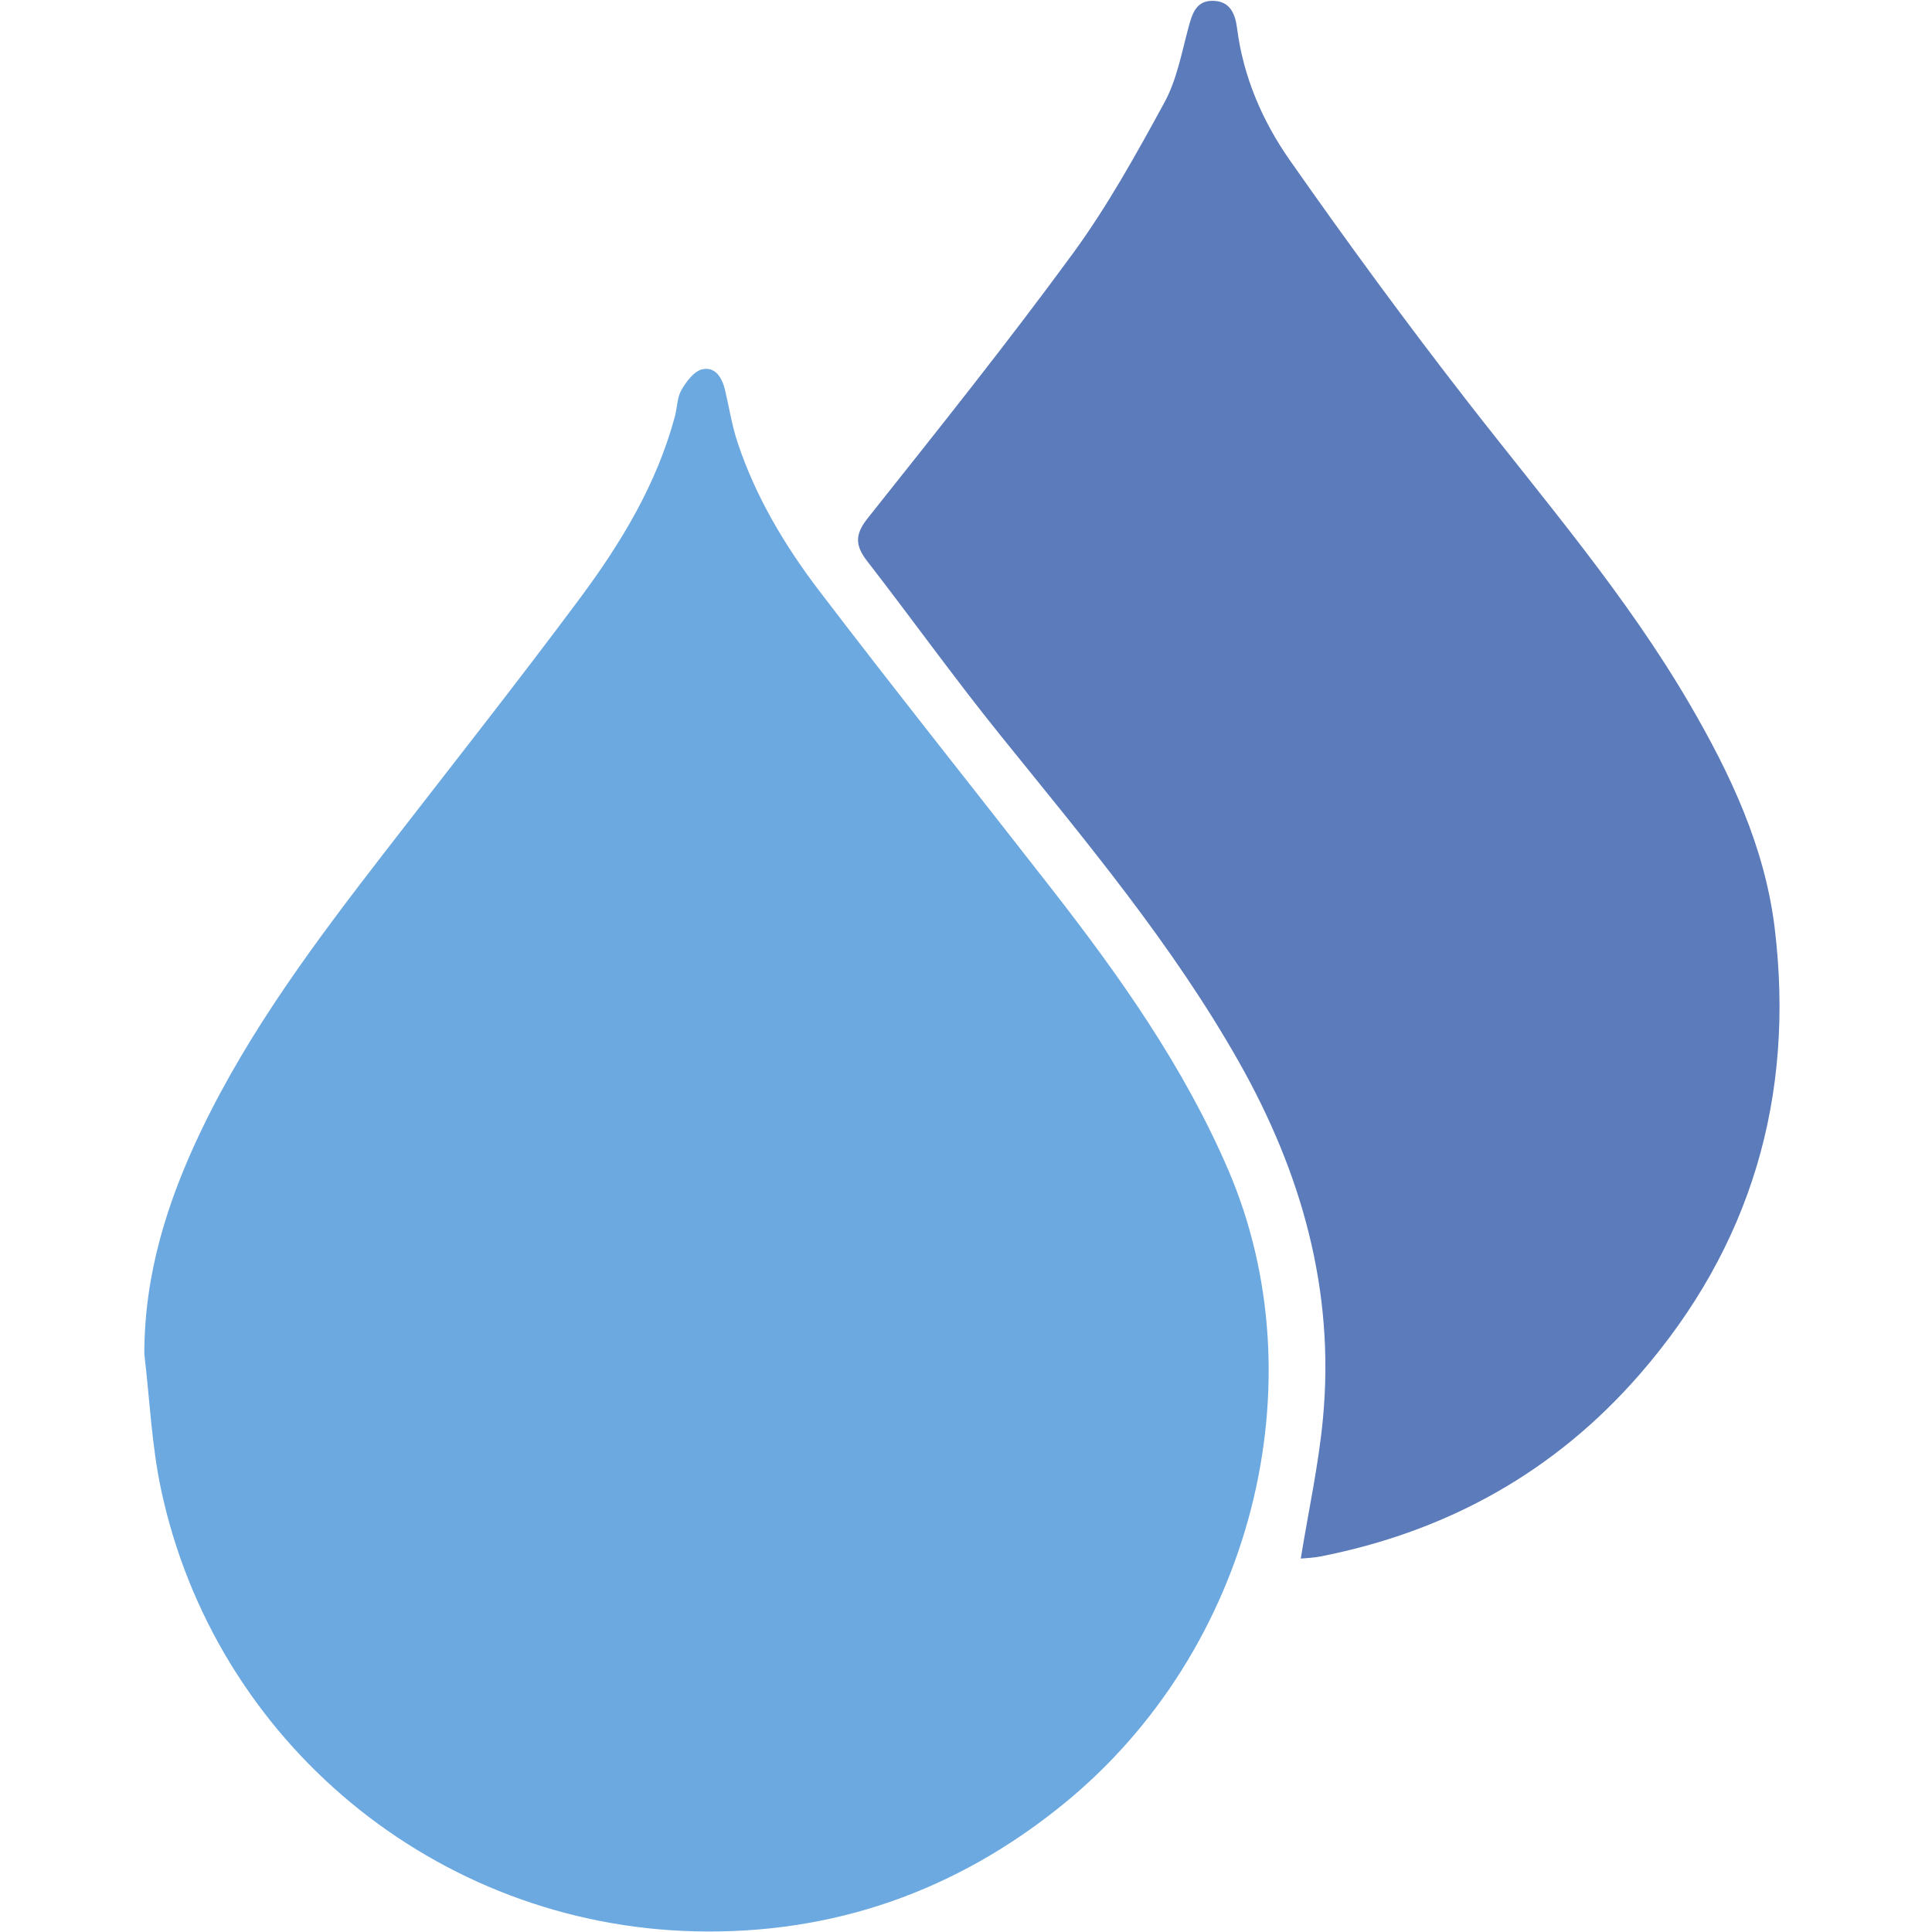 <?xml version="1.0" encoding="utf-8"?>
<!-- Generator: Adobe Illustrator 16.0.0, SVG Export Plug-In . SVG Version: 6.00 Build 0)  -->
<!DOCTYPE svg PUBLIC "-//W3C//DTD SVG 1.1 Basic//EN" "http://www.w3.org/Graphics/SVG/1.1/DTD/svg11-basic.dtd">
<svg version="1.1" baseProfile="basic" id="Слой_1"
	 xmlns="http://www.w3.org/2000/svg" xmlns:xlink="http://www.w3.org/1999/xlink" x="0px" y="0px" width="1000px" height="1000px"
	 viewBox="0 0 1000 1000" xml:space="preserve">
<g>
	<path fill-rule="evenodd" clip-rule="evenodd" fill="#6CA9E0" d="M74.706,700.91
		c-0.062-41.275,11.896-79.108,29.335-115.542
		c25.213-52.679,60.077-99.028,95.586-144.942
		c33.649-43.512,67.768-86.676,100.583-130.811
		c21.297-28.644,39.8-59.185,49.159-94.257c1.199-4.491,1.097-9.629,3.323-13.468
		c2.509-4.328,6.458-9.712,10.701-10.709c6.838-1.604,10.394,4.345,11.902,10.744
		c2.126,9.031,3.543,18.295,6.456,27.062c9.344,28.123,24.436,53.421,42.214,76.74
		c39.61,51.949,80.384,103.01,120.529,154.553
		c35.288,45.304,68.313,91.991,91.206,145.166
		c47.286,109.827,12.79,248.728-85.534,328.544
		c-55.473,45.032-119.214,67.353-190.426,65.665
		c-134.093-3.177-248.389-97.86-276.335-228.52
		C78.488,748.158,77.504,724.34,74.706,700.91z"/>
	<path fill-rule="evenodd" clip-rule="evenodd" fill="#5B7BBB" d="M673.276,806.708
		c3.979-24.552,9.202-48.338,11.477-72.399
		c6.27-66.283-11.062-127.317-43.533-184.729
		C606.714,488.58,561.885,435.22,518.125,380.98
		c-23.849-29.56-45.985-60.494-69.262-90.522c-6.201-8-6.53-13.699,0.236-22.208
		c35.895-45.148,71.938-90.237,106.008-136.754
		c18.012-24.595,32.955-51.593,47.588-78.43
		c6.39-11.714,8.903-25.646,12.437-38.772
		c1.957-7.27,3.964-14.085,12.837-13.868c8.676,0.213,11.363,6.584,12.348,14.273
		c3.201,25.013,13.083,47.926,27.198,68.097
		c29.786,42.56,60.549,84.502,92.438,125.509
		c39.698,51.042,81.985,100.12,114.687,156.267
		c21.09,36.214,38.888,73.925,43.959,115.991
		c10.496,87.018-12.234,164.576-69.977,230.882
		c-43.986,50.507-99.677,81.366-165.369,94.219c-1.629,0.317-3.296,0.493-4.953,0.659
		C676.338,806.516,674.366,806.626,673.276,806.708z"/>
</g>
<g>
</g>
<g>
</g>
<g>
</g>
<g>
</g>
<g>
</g>
<g>
</g>
</svg>
